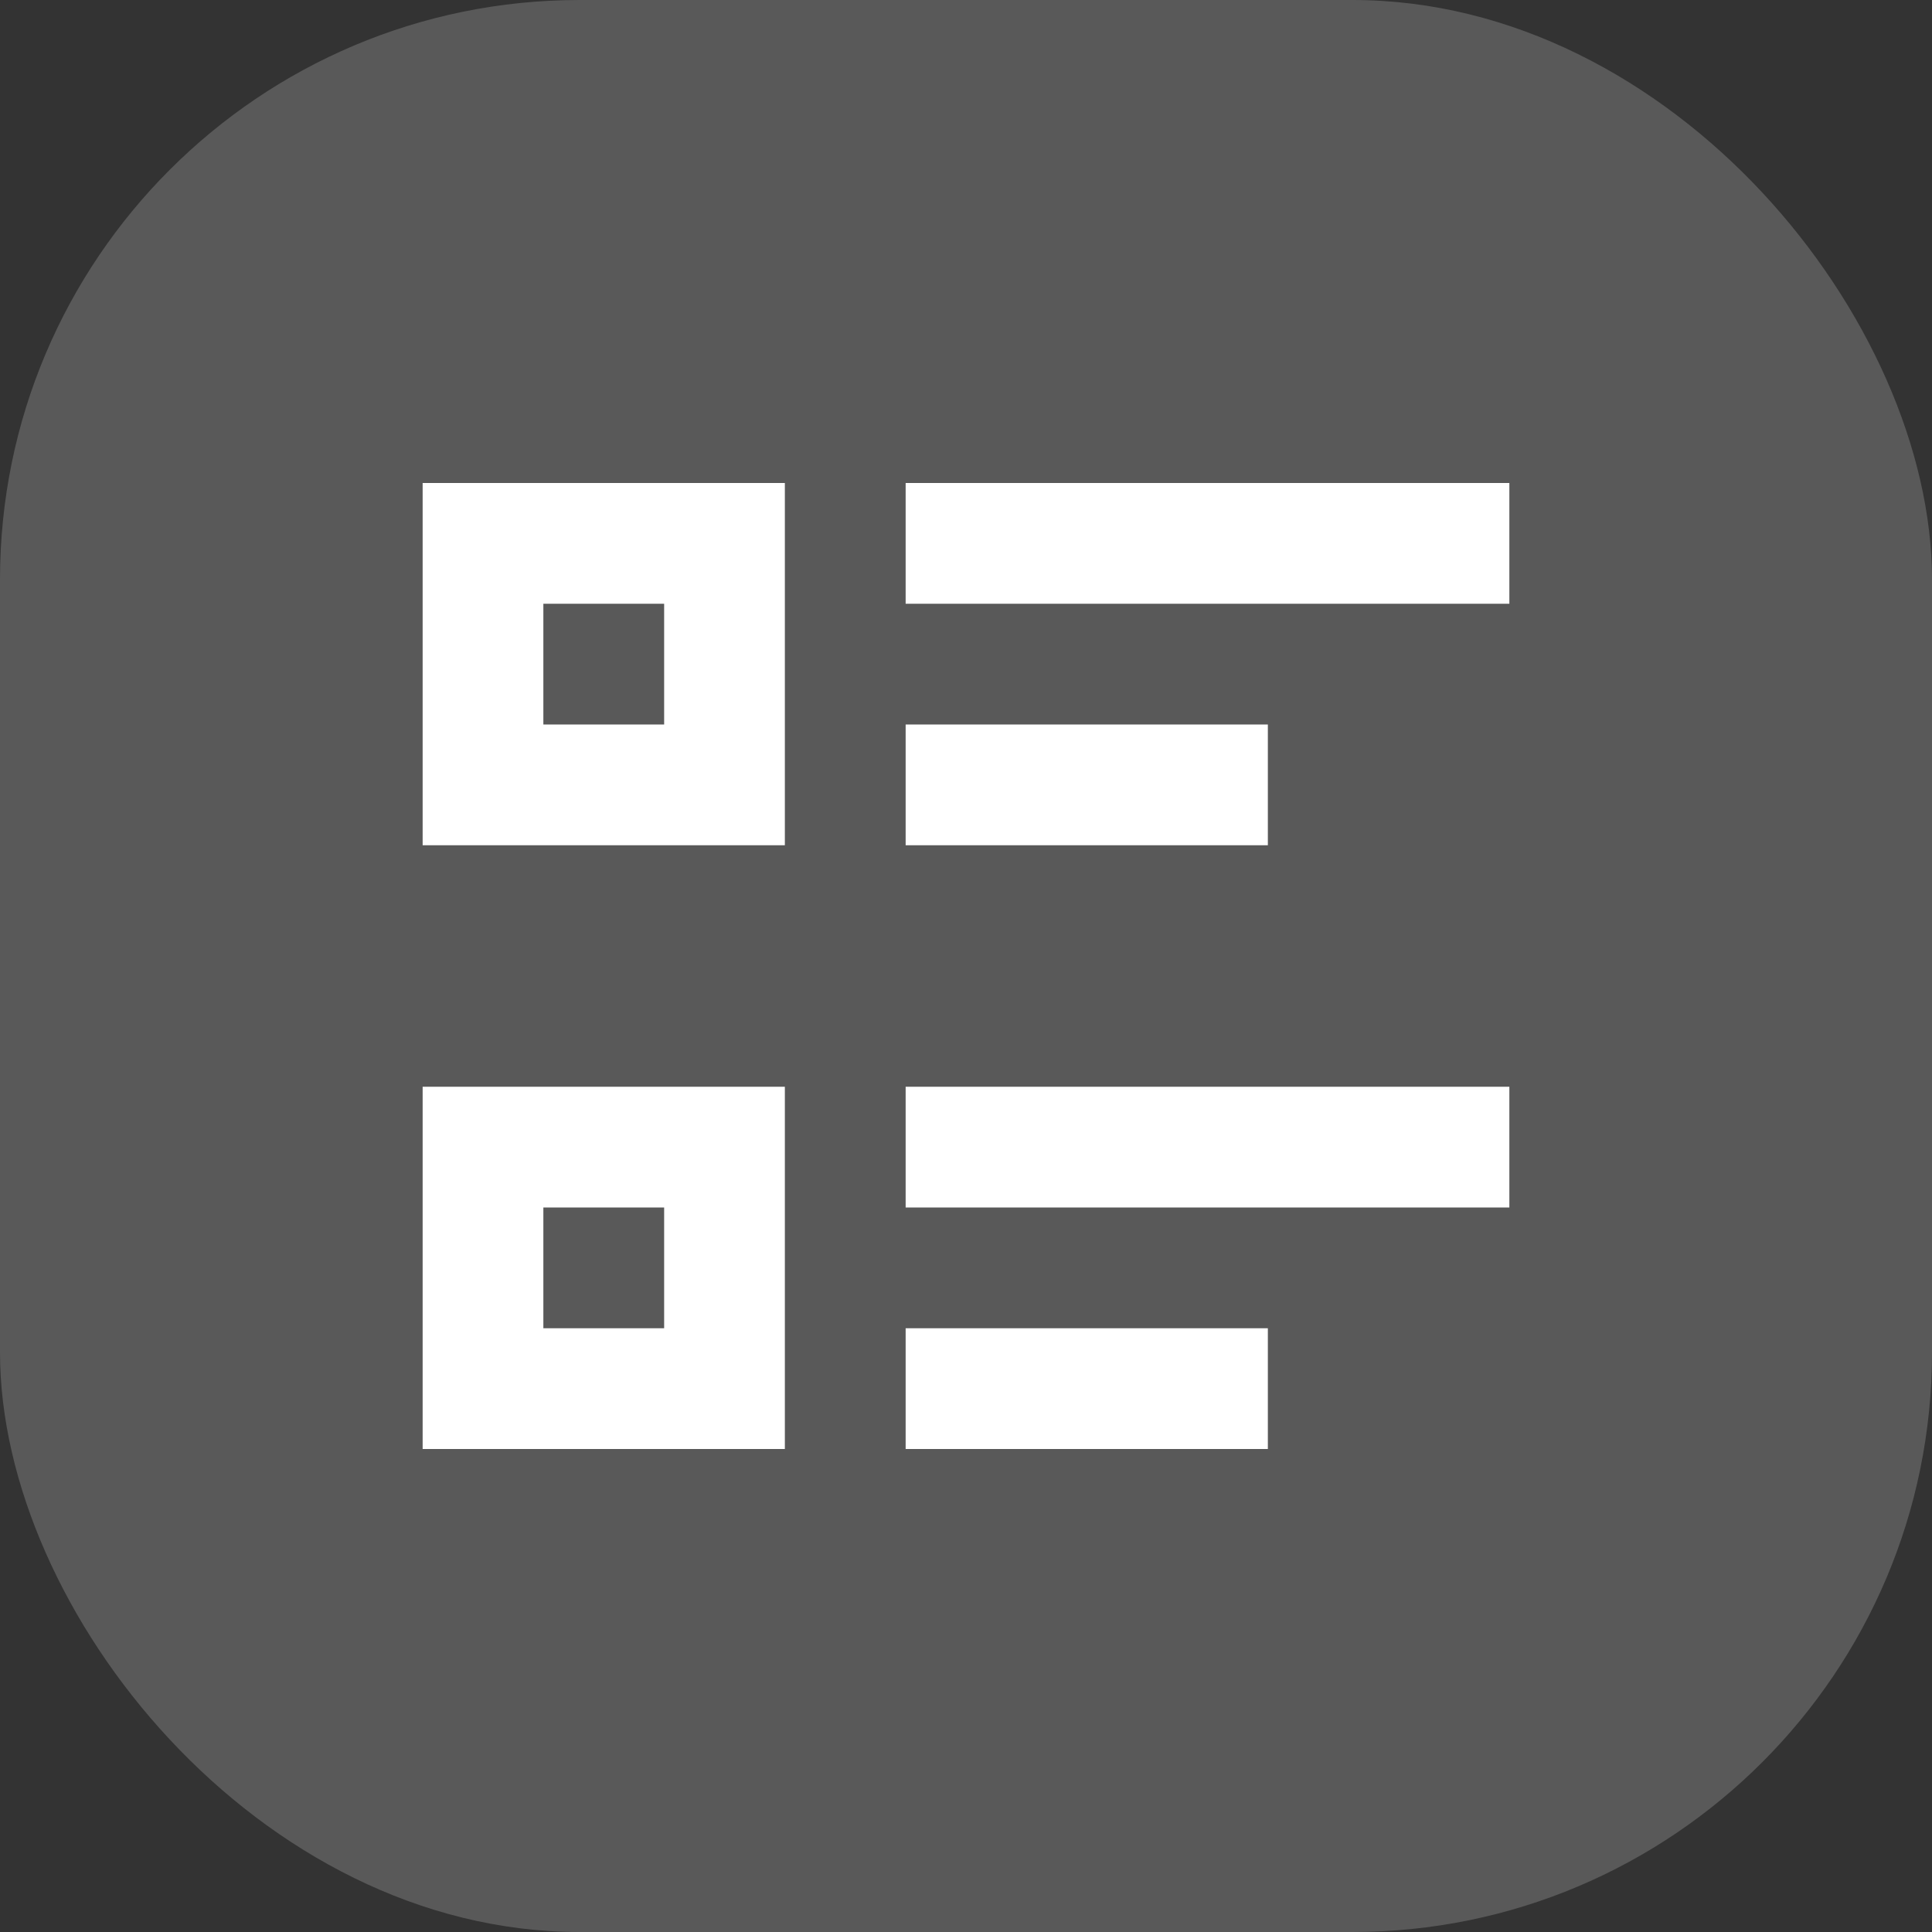 <?xml version="1.0" encoding="utf-8"?>
<svg xmlns="http://www.w3.org/2000/svg" fill="none" height="100%" overflow="visible" preserveAspectRatio="none" style="display: block;" viewBox="0 0 50 50" width="100%">
<rect x="0" y="0" width="50" height="50" fill="#333333" stroke="none"/>
<g id="Icon">
<rect fill="#595959" height="50" rx="15" width="50"/>
<path d="M23.438 12.5H39.062V15.625H23.438V12.5ZM23.438 18.75H32.812V21.875H23.438V18.75ZM23.438 28.125H39.062V31.25H23.438V28.125ZM23.438 34.375H32.812V37.5H23.438V34.375ZM10.938 12.5H20.312V21.875H10.938V12.5ZM14.062 15.625V18.75H17.188V15.625H14.062ZM10.938 28.125H20.312V37.5H10.938V28.125ZM14.062 31.25V34.375H17.188V31.25H14.062Z" fill="white" id="Vector"/>
</g>
</svg>